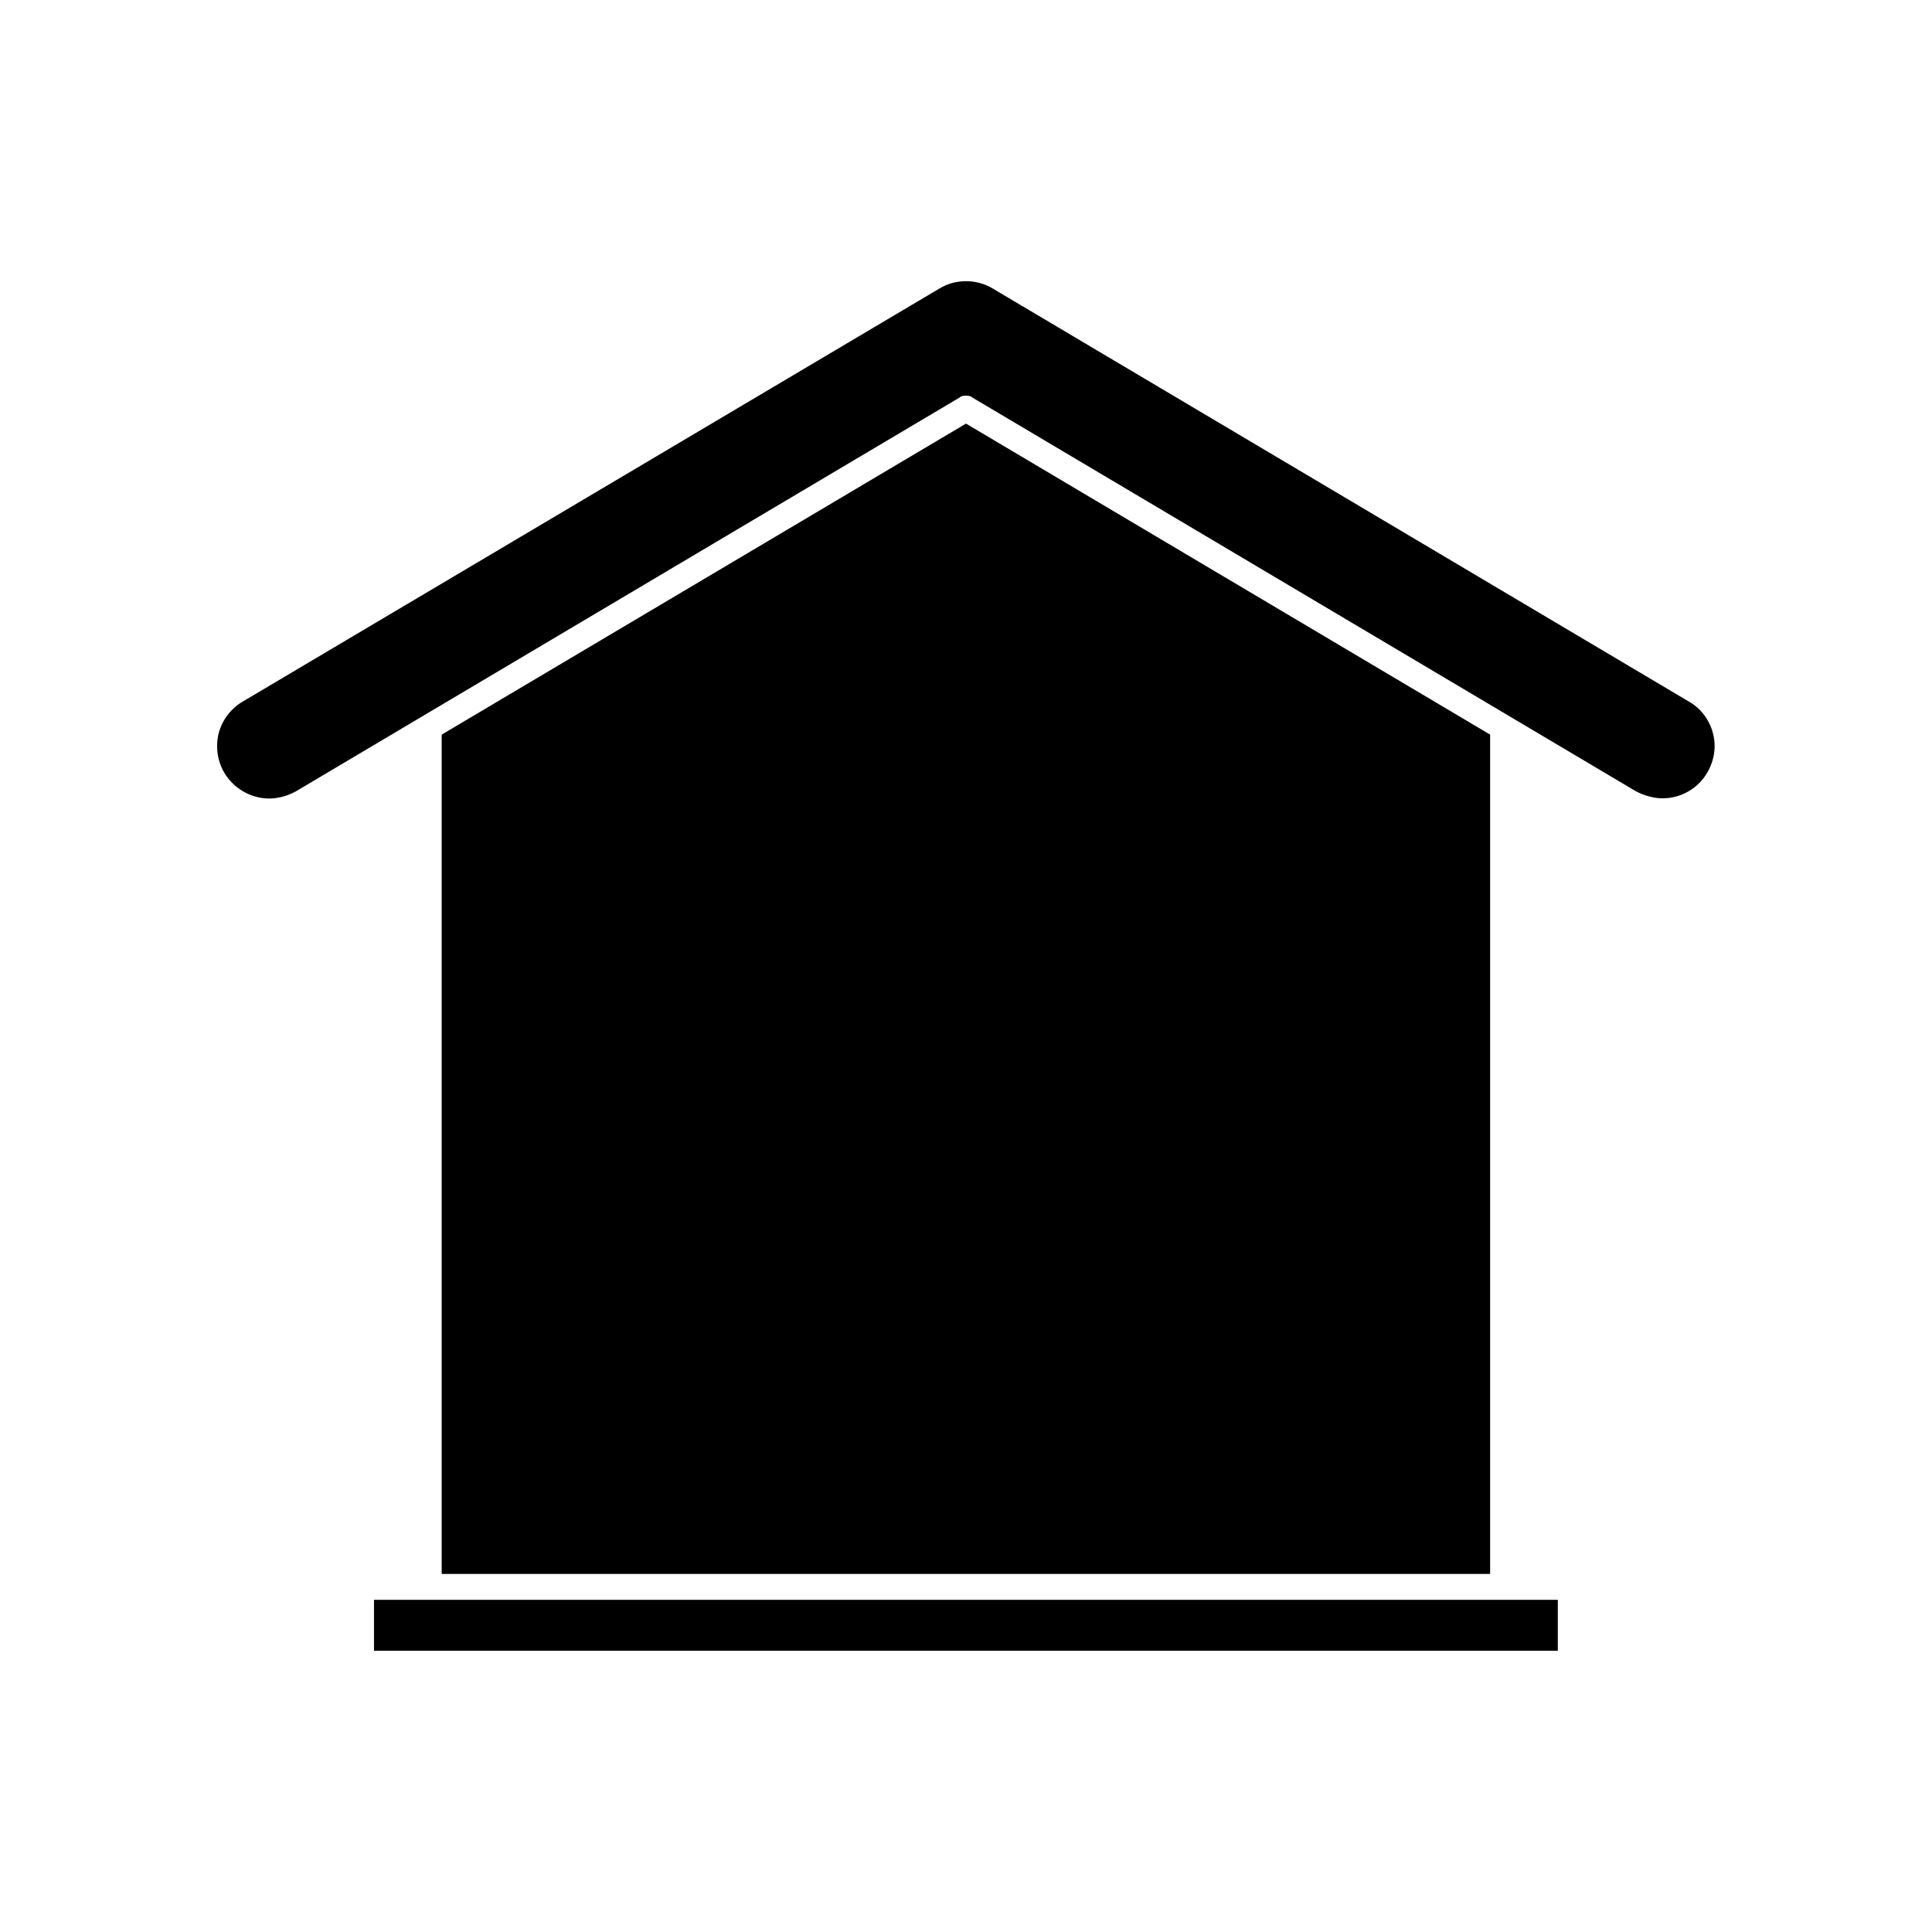 <?xml version="1.0" encoding="UTF-8"?>
<!-- Uploaded to: SVG Repo, www.svgrepo.com, Generator: SVG Repo Mixer Tools -->
<svg fill="#000000" width="800px" height="800px" version="1.1" viewBox="144 144 512 512" xmlns="http://www.w3.org/2000/svg">
 <g>
  <path d="m591.65 329.97-184.6-109.53c-4.281-2.57-9.824-2.57-14.055 0l-184.75 109.53c-3.074 1.812-5.391 4.887-6.301 8.363-0.855 3.578-0.352 7.305 1.512 10.48 2.519 4.18 7.055 6.801 11.891 6.801 2.469 0 4.938-0.754 7.004-1.863l175.93-104.39c0.504-0.453 1.059-0.504 1.715-0.504 0.602 0 1.207 0.051 1.711 0.504l175.83 104.34c2.168 1.109 4.637 1.863 7.055 1.863 4.887 0 9.422-2.621 11.84-6.801 1.863-3.176 2.469-6.902 1.512-10.48-0.906-3.426-3.125-6.5-6.297-8.312z"/>
  <path d="m400 256.26-138.95 82.422v222.43h277.85v-222.43z"/>
  <path d="m257.57 567.97h-14.457v13.5h313.72v-13.5z"/>
 </g>
</svg>